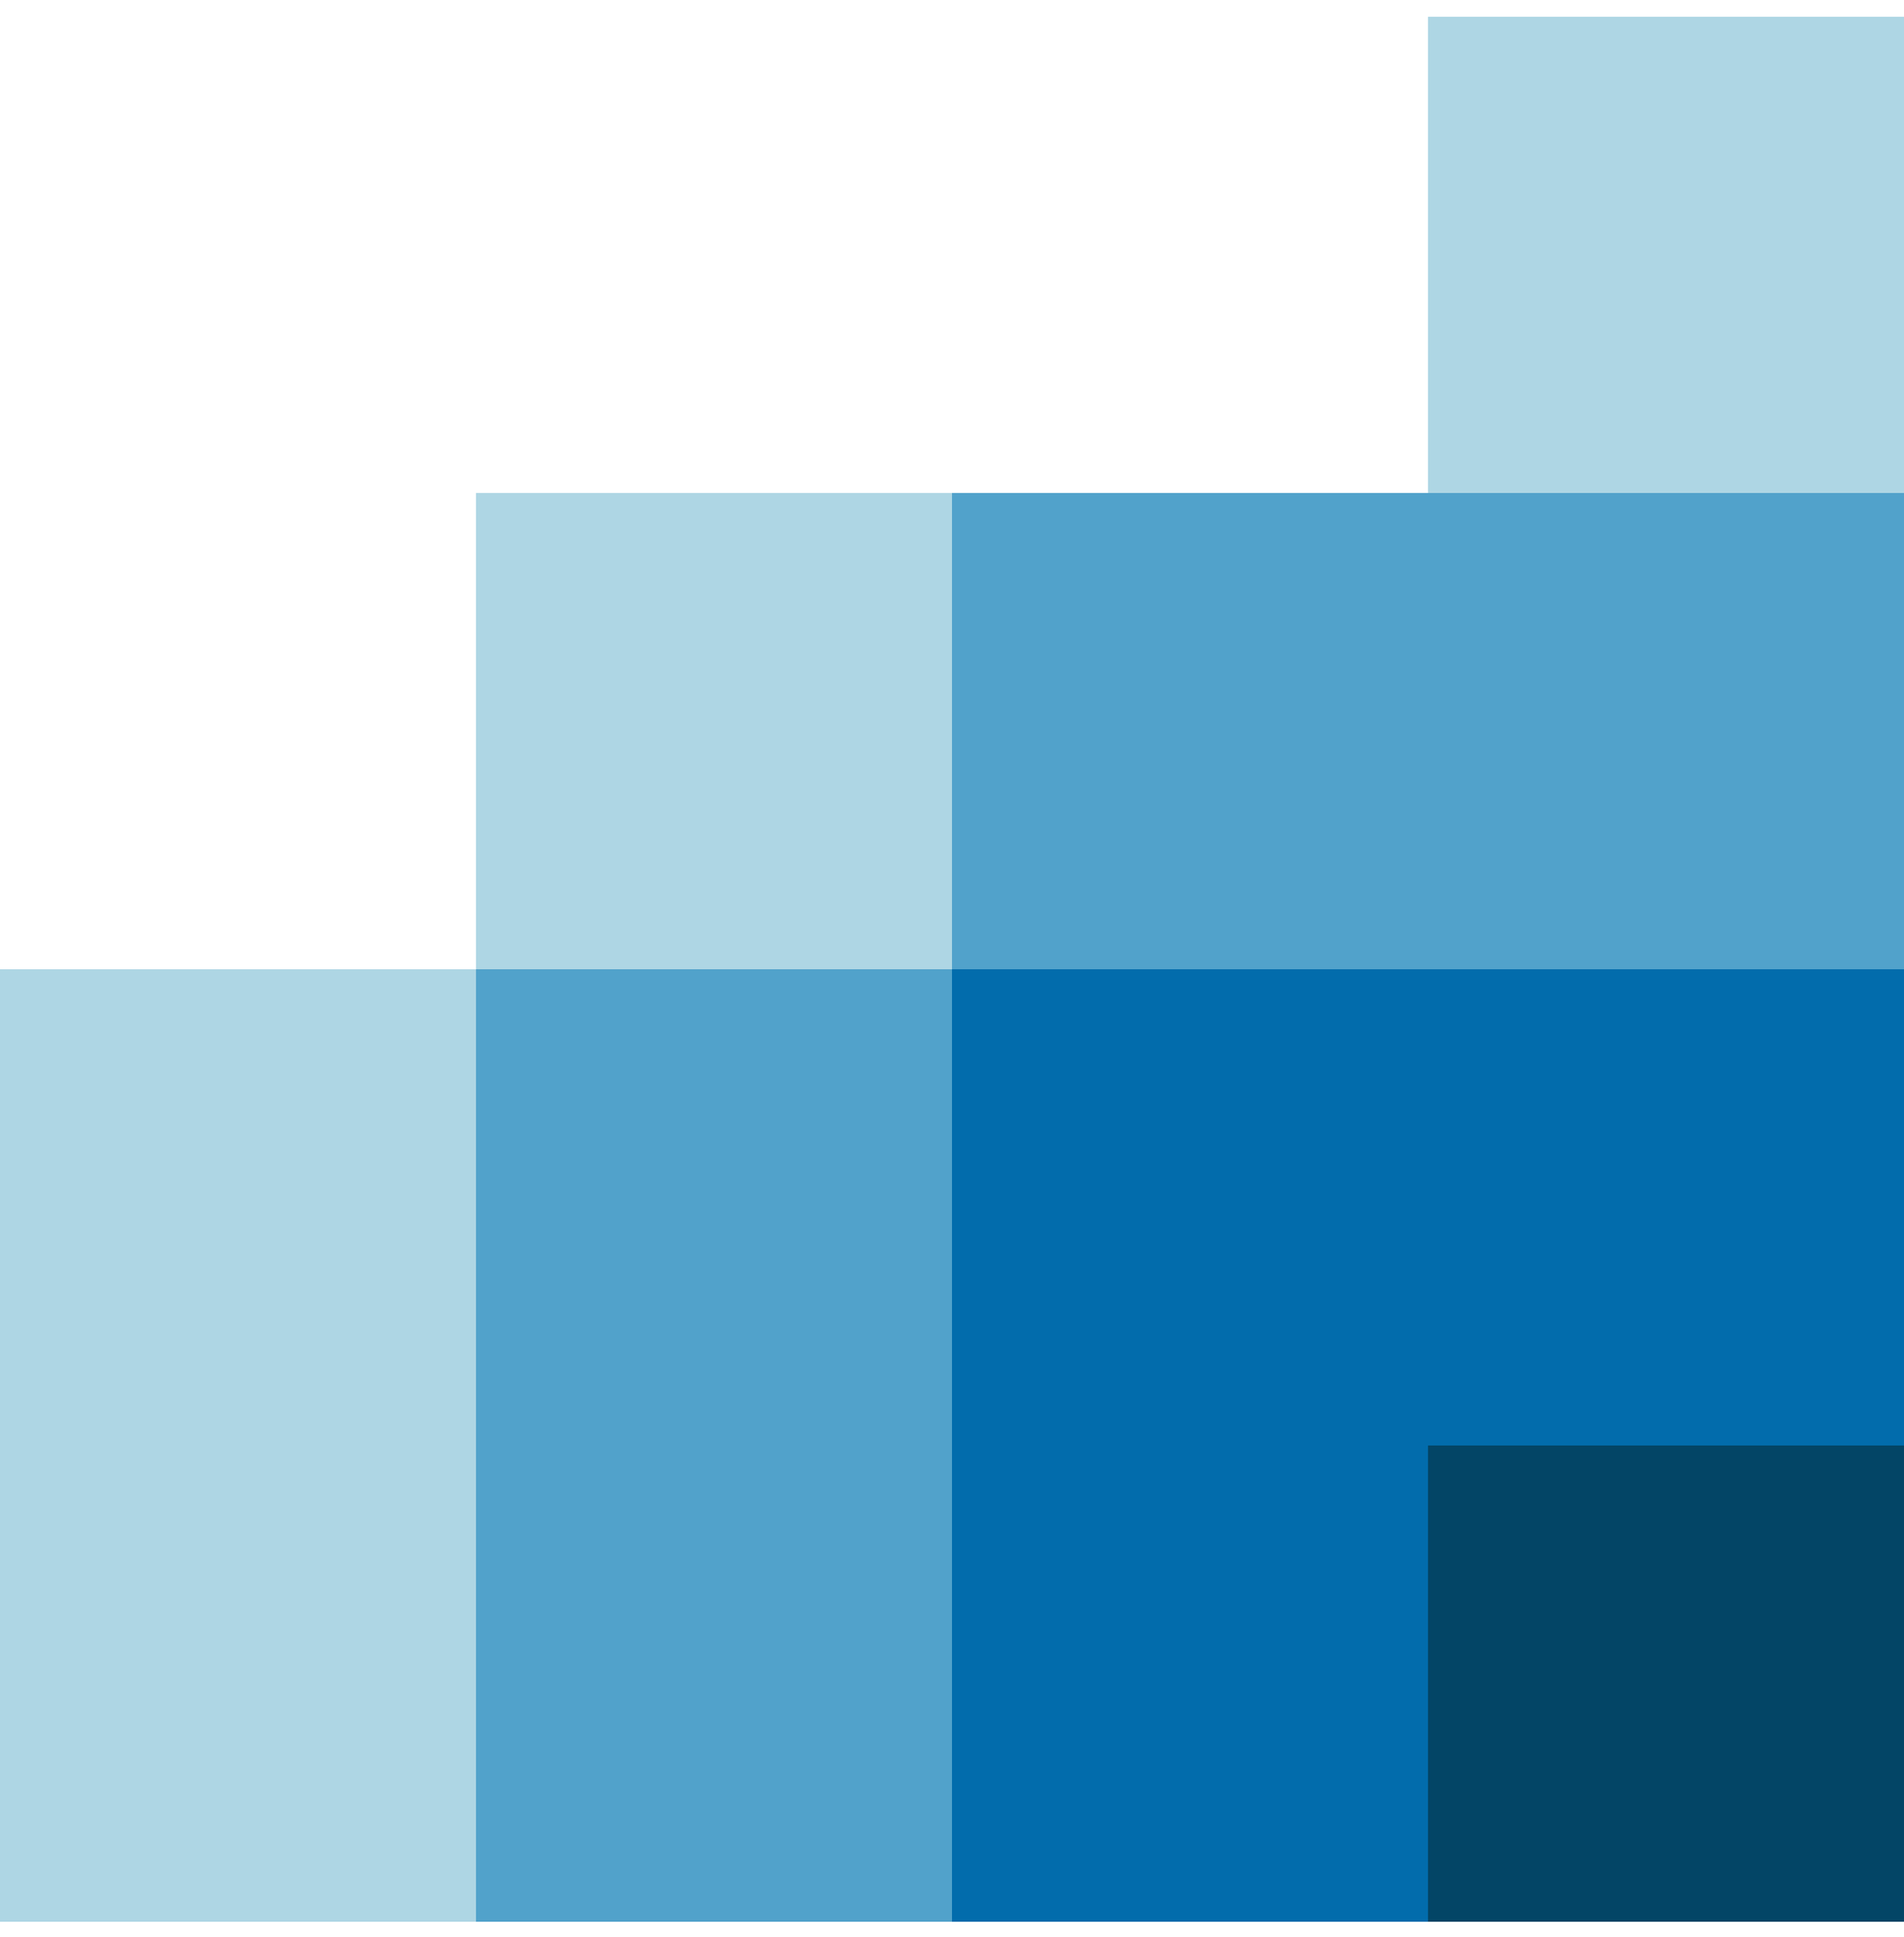 <?xml version="1.0" encoding="utf-8"?>
<svg xmlns="http://www.w3.org/2000/svg" height="61px" version="1.1" viewBox="0 0 60 61" width="60px">
    <title>rockerbox</title>
    <g fill="none" fill-rule="evenodd" id="Page-1" stroke="none" stroke-width="1">
        <g fill-rule="nonzero" id="rockerbox" transform="translate(0, 0.528)">
            <g id="Group" transform="translate(0, 0)">
                <rect fill="#034566" height="15" id="Rectangle" width="15" x="45" y="45"/>
                <polygon fill="#026CAC" id="Path" points="45 30 30 30 30 45 30 60 45 60 45 45 60 45 60 30"/>
                <polygon fill="#51A2CB" id="Path" points="15 30 15 45 15 60 30 60 30 45 30 30"/>
                <polygon fill="#51A2CB" id="Path" points="45 15 30 15 30 30 45 30 60 30 60 15"/>
                <rect fill="#AED6E4" height="15" id="Rectangle" width="15" x="15" y="15"/>
                <polygon fill="#AED6E4" id="Path" points="0 30 0 45 0 60 15 60 15 45 15 30"/>
                <rect fill="#AED6E4" height="15" id="Rectangle" width="15" x="45" y="4.4408921e-15"/>
            </g>
        </g>
    </g>
</svg>